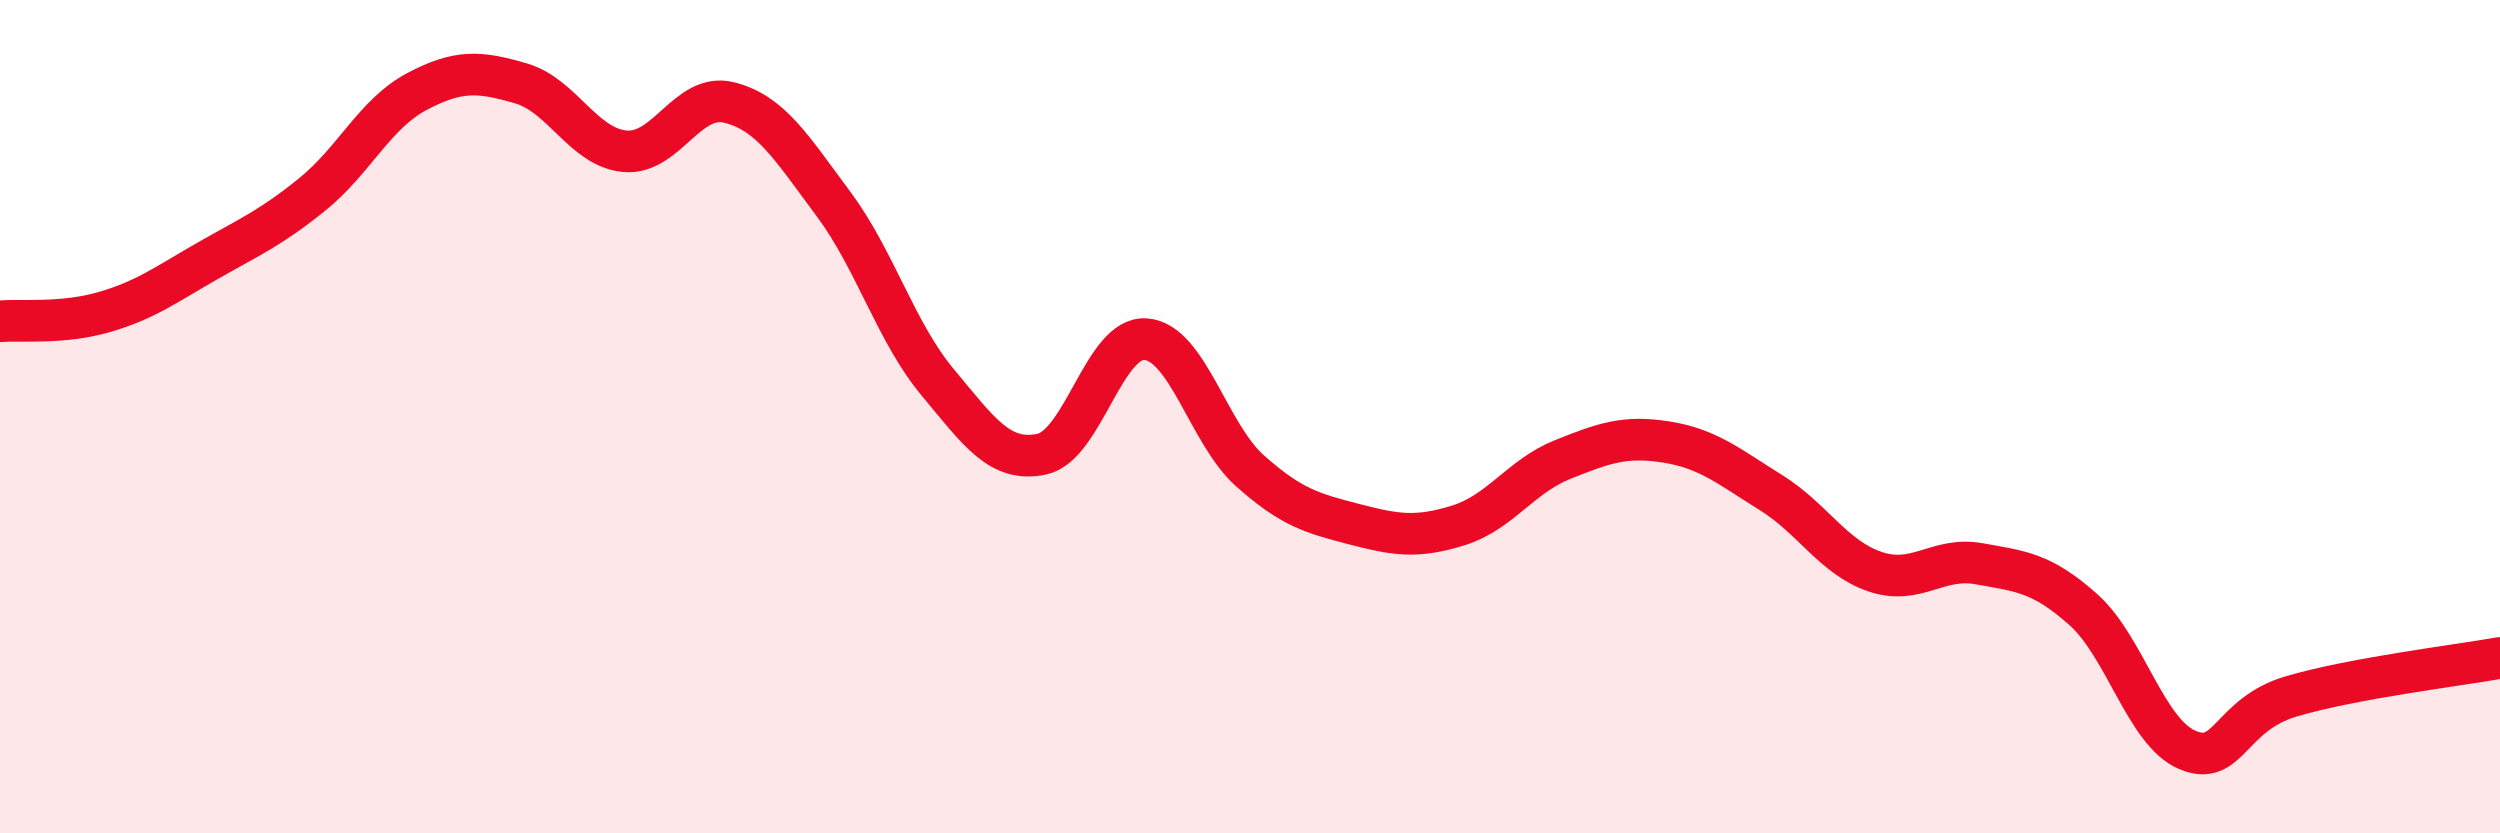 
    <svg width="60" height="20" viewBox="0 0 60 20" xmlns="http://www.w3.org/2000/svg">
      <path
        d="M 0,7.71 C 0.5,7.67 1.5,7.78 2.5,7.49 C 3.5,7.2 4,6.82 5,6.25 C 6,5.68 6.5,5.47 7.5,4.66 C 8.5,3.85 9,2.73 10,2.2 C 11,1.67 11.5,1.71 12.5,2 C 13.5,2.29 14,3.54 15,3.63 C 16,3.72 16.5,2.21 17.5,2.46 C 18.5,2.71 19,3.55 20,4.89 C 21,6.23 21.5,7.97 22.5,9.17 C 23.5,10.37 24,11.11 25,10.9 C 26,10.69 26.5,8.06 27.5,8.14 C 28.5,8.22 29,10.41 30,11.3 C 31,12.19 31.5,12.32 32.5,12.58 C 33.5,12.84 34,12.92 35,12.61 C 36,12.3 36.5,11.43 37.5,11.03 C 38.5,10.63 39,10.45 40,10.61 C 41,10.77 41.5,11.2 42.5,11.82 C 43.5,12.44 44,13.38 45,13.72 C 46,14.06 46.5,13.35 47.5,13.53 C 48.5,13.71 49,13.74 50,14.63 C 51,15.52 51.5,17.58 52.5,18 C 53.5,18.42 53.5,17.15 55,16.71 C 56.5,16.27 59,15.97 60,15.79L60 20L0 20Z"
        fill="#EB0A25"
        opacity="0.1"
        stroke-linecap="round"
        stroke-linejoin="round"
      />
      <path
        d="M 0,7.71 C 0.5,7.67 1.5,7.78 2.5,7.49 C 3.5,7.2 4,6.82 5,6.25 C 6,5.68 6.5,5.47 7.5,4.66 C 8.5,3.85 9,2.73 10,2.2 C 11,1.67 11.5,1.71 12.5,2 C 13.5,2.29 14,3.54 15,3.63 C 16,3.72 16.5,2.21 17.5,2.46 C 18.5,2.71 19,3.55 20,4.89 C 21,6.23 21.5,7.97 22.5,9.17 C 23.5,10.37 24,11.11 25,10.9 C 26,10.69 26.5,8.06 27.5,8.14 C 28.5,8.22 29,10.41 30,11.3 C 31,12.19 31.5,12.32 32.5,12.58 C 33.5,12.84 34,12.92 35,12.61 C 36,12.3 36.5,11.43 37.5,11.03 C 38.5,10.63 39,10.45 40,10.61 C 41,10.77 41.5,11.2 42.5,11.82 C 43.5,12.44 44,13.38 45,13.72 C 46,14.06 46.5,13.35 47.5,13.53 C 48.5,13.71 49,13.74 50,14.63 C 51,15.52 51.5,17.58 52.5,18 C 53.5,18.42 53.5,17.15 55,16.71 C 56.5,16.27 59,15.97 60,15.79"
        stroke="#EB0A25"
        stroke-width="1"
        fill="none"
        stroke-linecap="round"
        stroke-linejoin="round"
      />
    </svg>
  